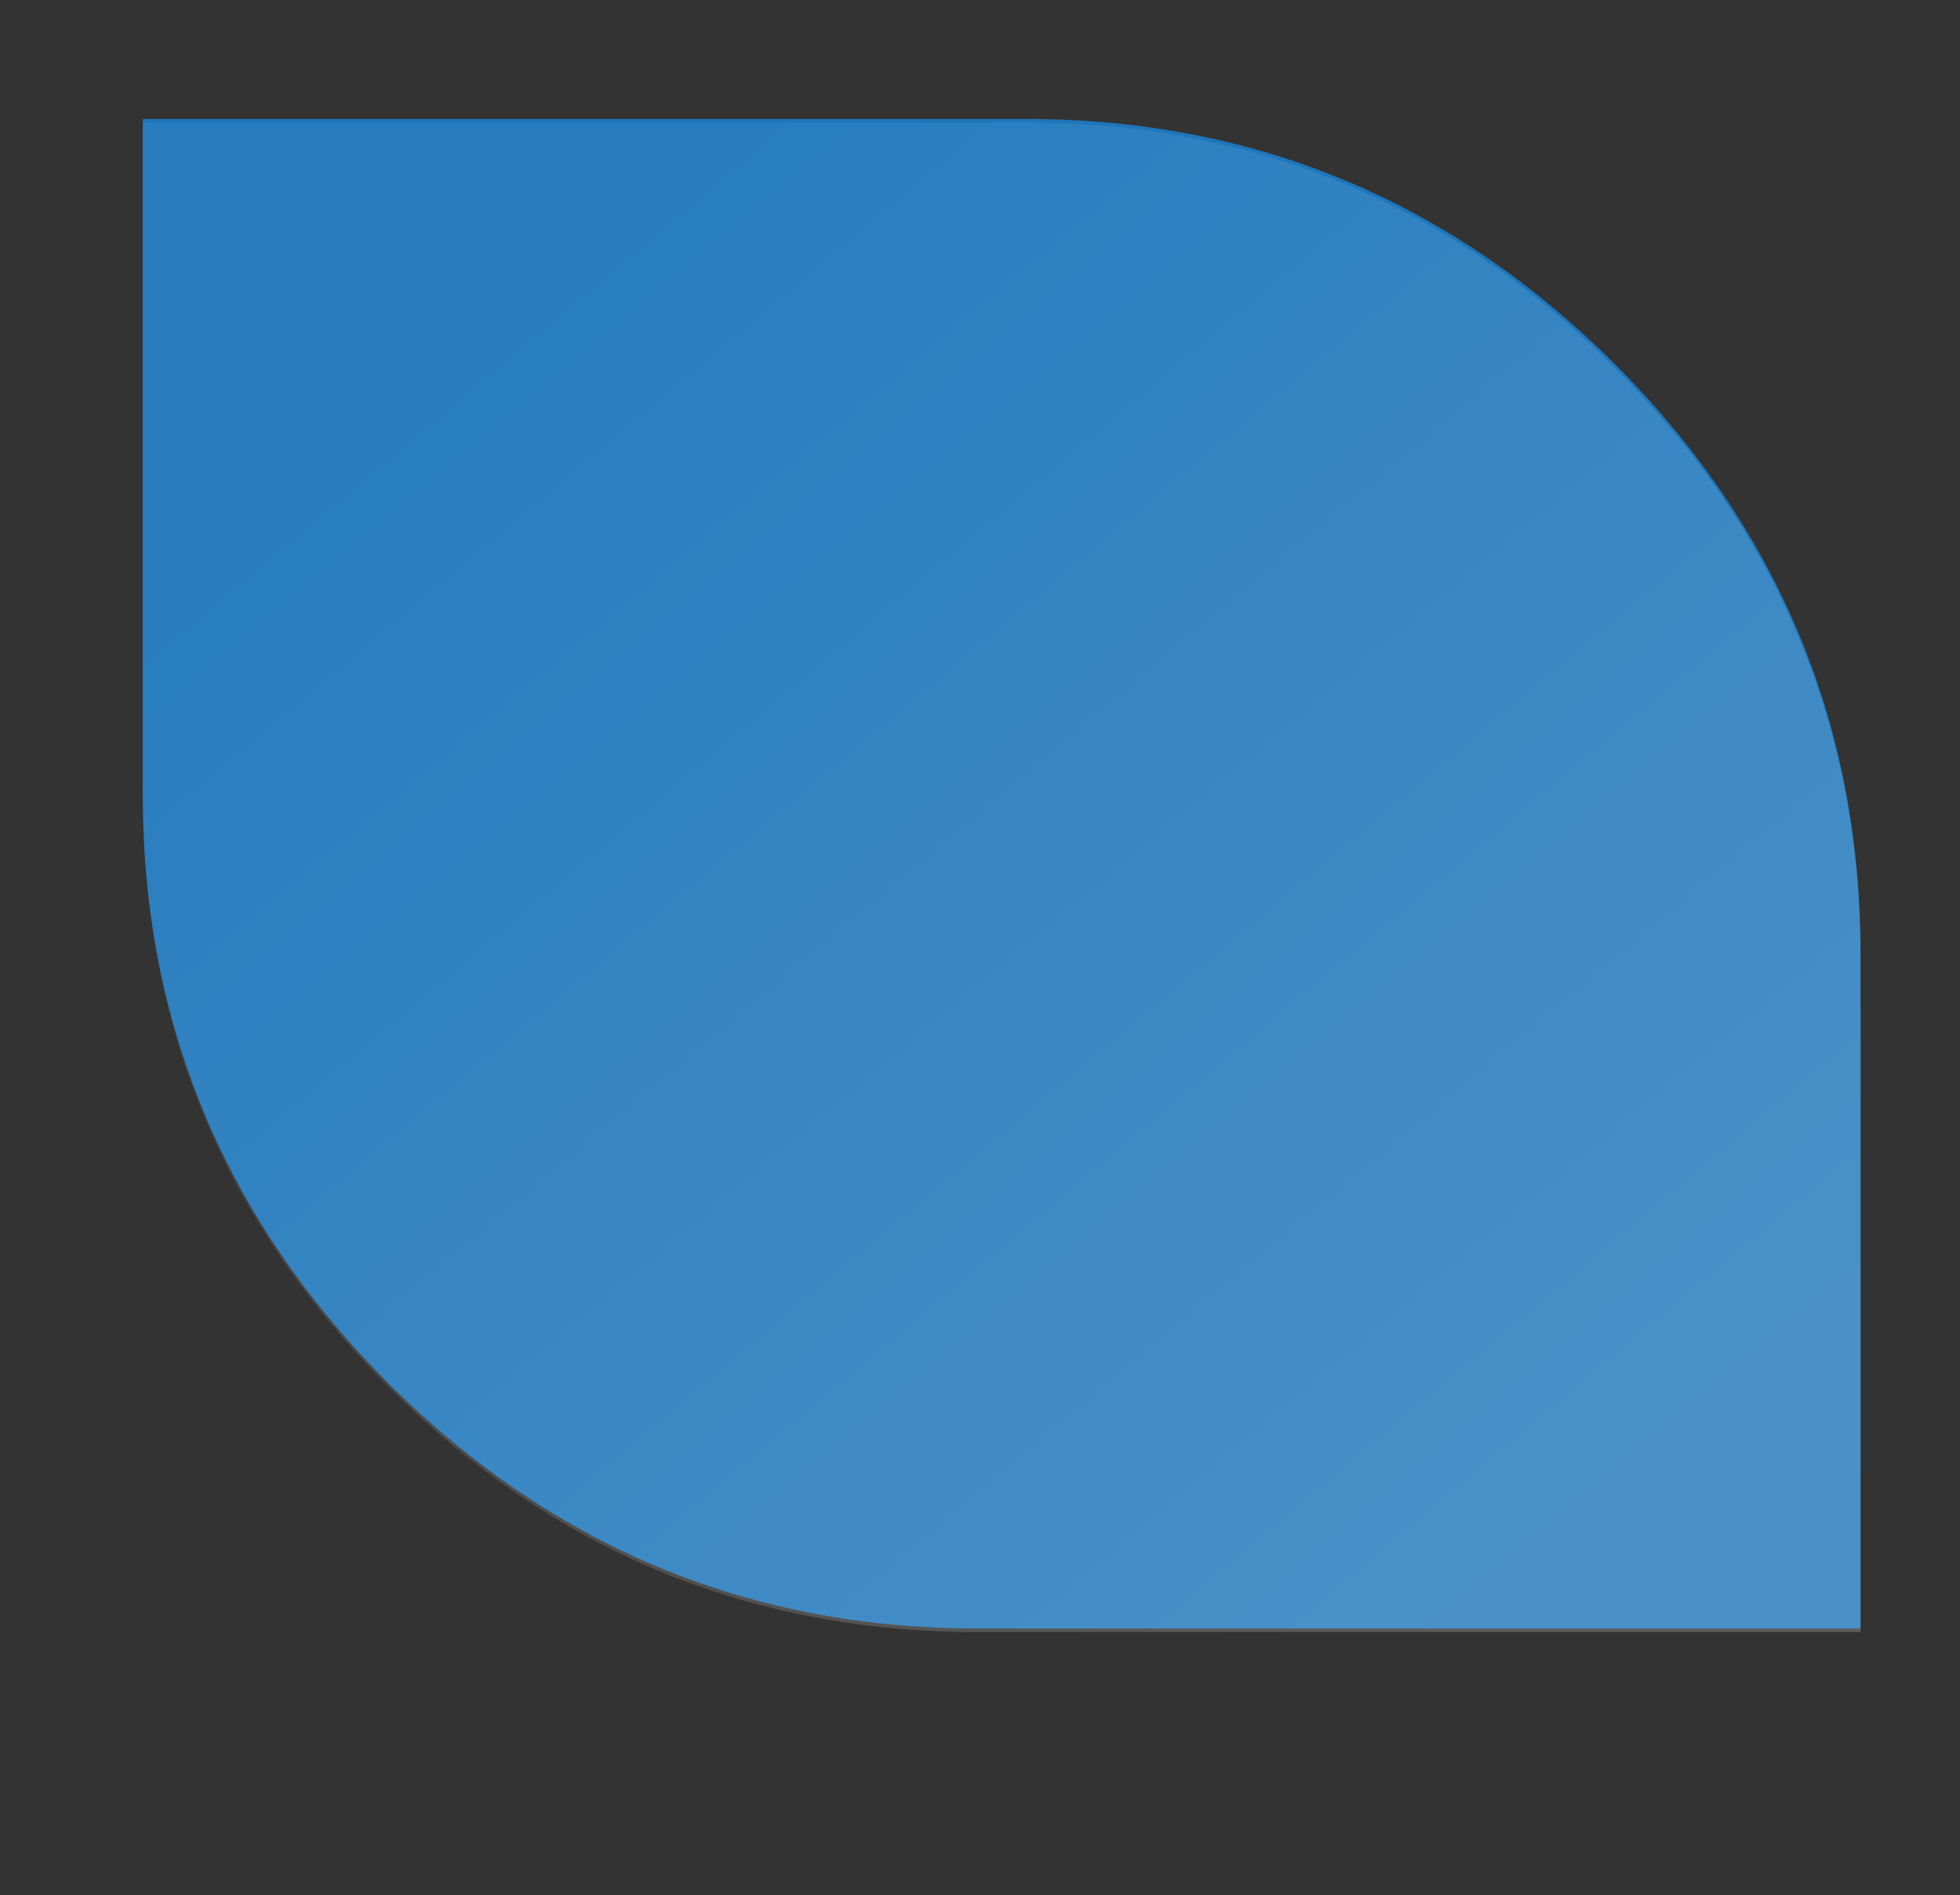 <?xml version="1.0" encoding="utf-8"?>
<!-- Generator: Adobe Illustrator 24.2.1, SVG Export Plug-In . SVG Version: 6.00 Build 0)  -->
<svg version="1.1" id="Layer_1" xmlns="http://www.w3.org/2000/svg" xmlns:xlink="http://www.w3.org/1999/xlink" x="0px" y="0px"
	 viewBox="0 0 580.77 561.54" style="enable-background:new 0 0 580.77 561.54;" xml:space="preserve">
<rect x="0" y="0" width="580.77" height="561.54" fill="#333333" stroke="none"/>
<style type="text/css">
	.st0{fill:#1D76BB;}
	.st1{fill:url(#SVGID_1_);}
</style>
<g>
	<path class="st0" d="M42.31,35.25h261.76c67.83,0,126,24.32,174.51,72.72c48.39,48.51,72.72,106.67,72.72,174.49v152.71
		L42.31,235.56V35.25z"/>
	<path class="st0" d="M551.3,482.52H289.54c-67.83,0-126-24.33-174.51-72.71c-48.4-48.53-72.72-106.69-72.72-174.49v-2.99
		l508.99,66.54V482.52z"/>
</g>
<linearGradient id="SVGID_1_" gradientUnits="userSpaceOnUse" x1="81.534" y1="3.399" x2="512.078" y2="516.502">
	<stop  offset="0.17" style="stop-color:#FFFFFF;stop-opacity:0.05"/>
	<stop  offset="0.903" style="stop-color:#FFFFFF;stop-opacity:0.2"/>
</linearGradient>
<path class="st1" d="M551.3,283.53c0-67.81-24.34-125.98-72.72-174.49C430.06,60.63,371.9,36.31,304.07,36.31H42.31v200.3l0.02,0.01
	c0.06,67.69,24.37,125.78,72.71,174.24c48.51,48.4,106.68,72.72,174.51,72.72H551.3V299.93h-0.01V283.53z"/>
</svg>
